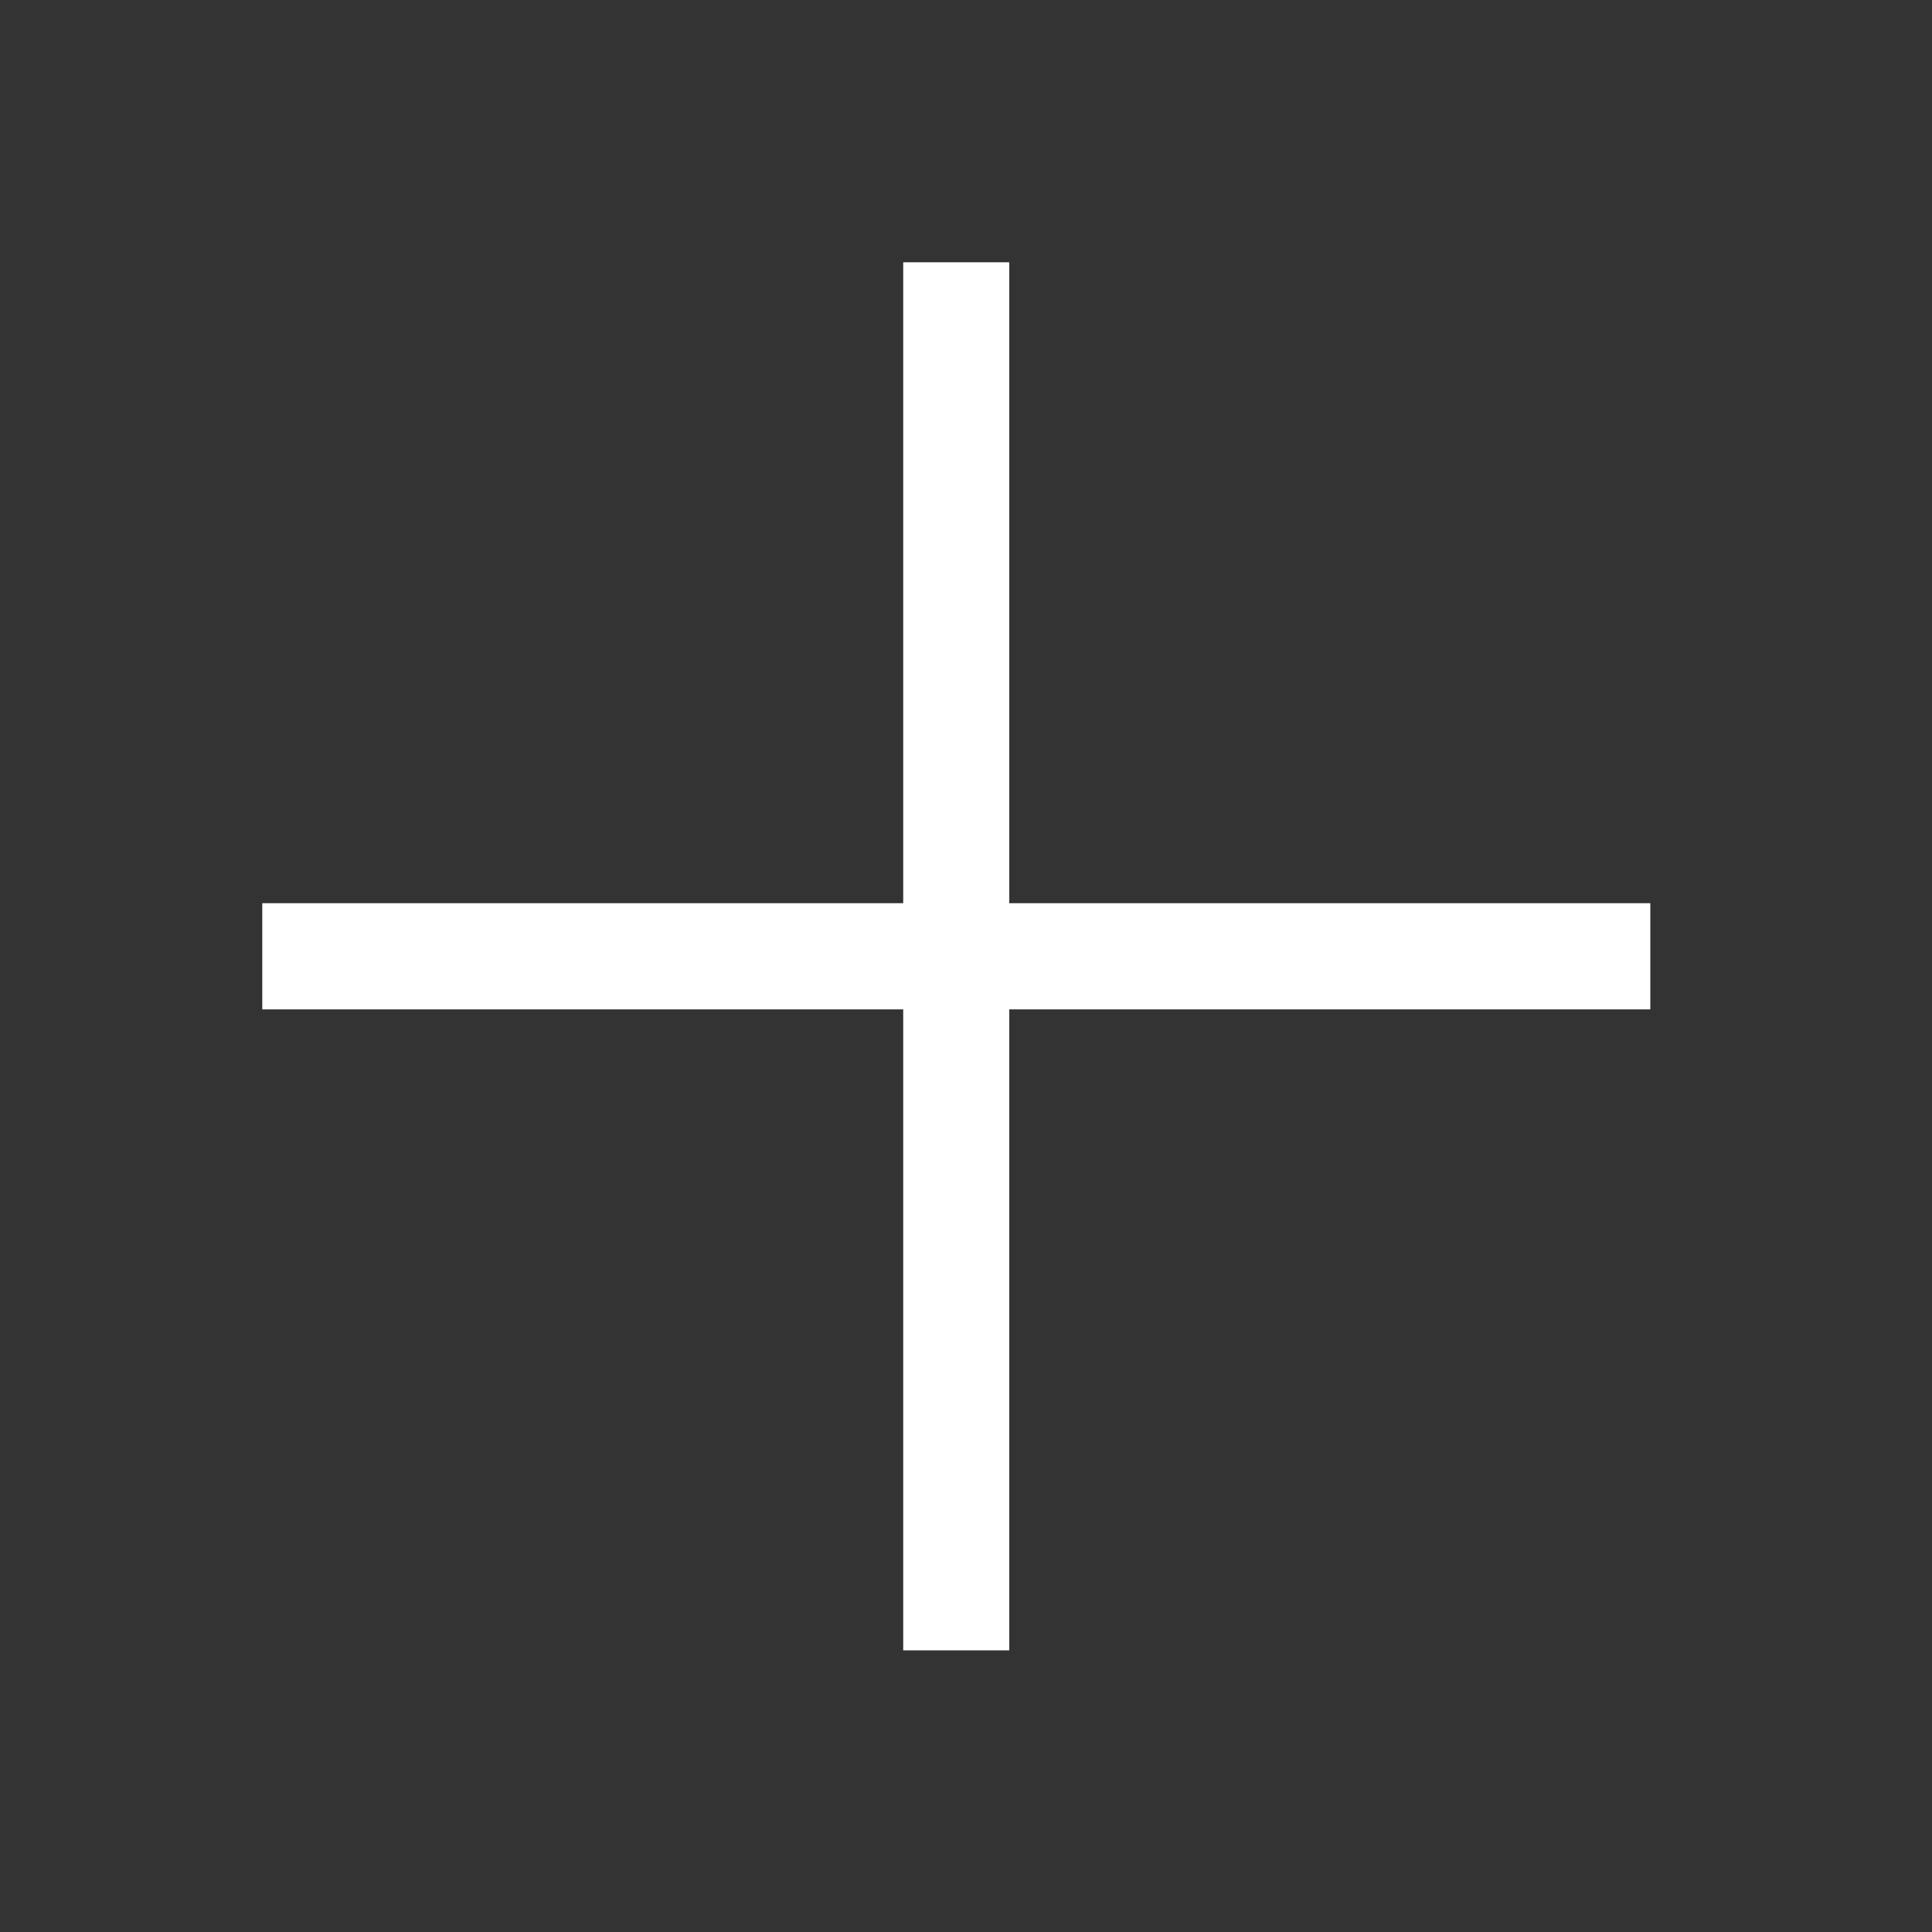 <svg xmlns="http://www.w3.org/2000/svg" width="20" height="20" viewBox="0 0 20 20" fill="none"><rect x="0" y="0" width="20" height="20" fill="#333333" stroke="none"/><g clip-path="url(#clip0_38_8136)"><path d="M10.448 10.449L10.448 17.084H9.35L9.35 10.449L2.715 10.449L2.715 9.35L9.35 9.35L9.35 2.715H10.448L10.448 9.35L17.084 9.35L17.084 10.449L10.448 10.449Z" fill="white"></path></g><defs><clipPath id="clip0_38_8136"><rect width="14" height="14" fill="white" transform="translate(9.899) rotate(45)"></rect></clipPath></defs></svg>